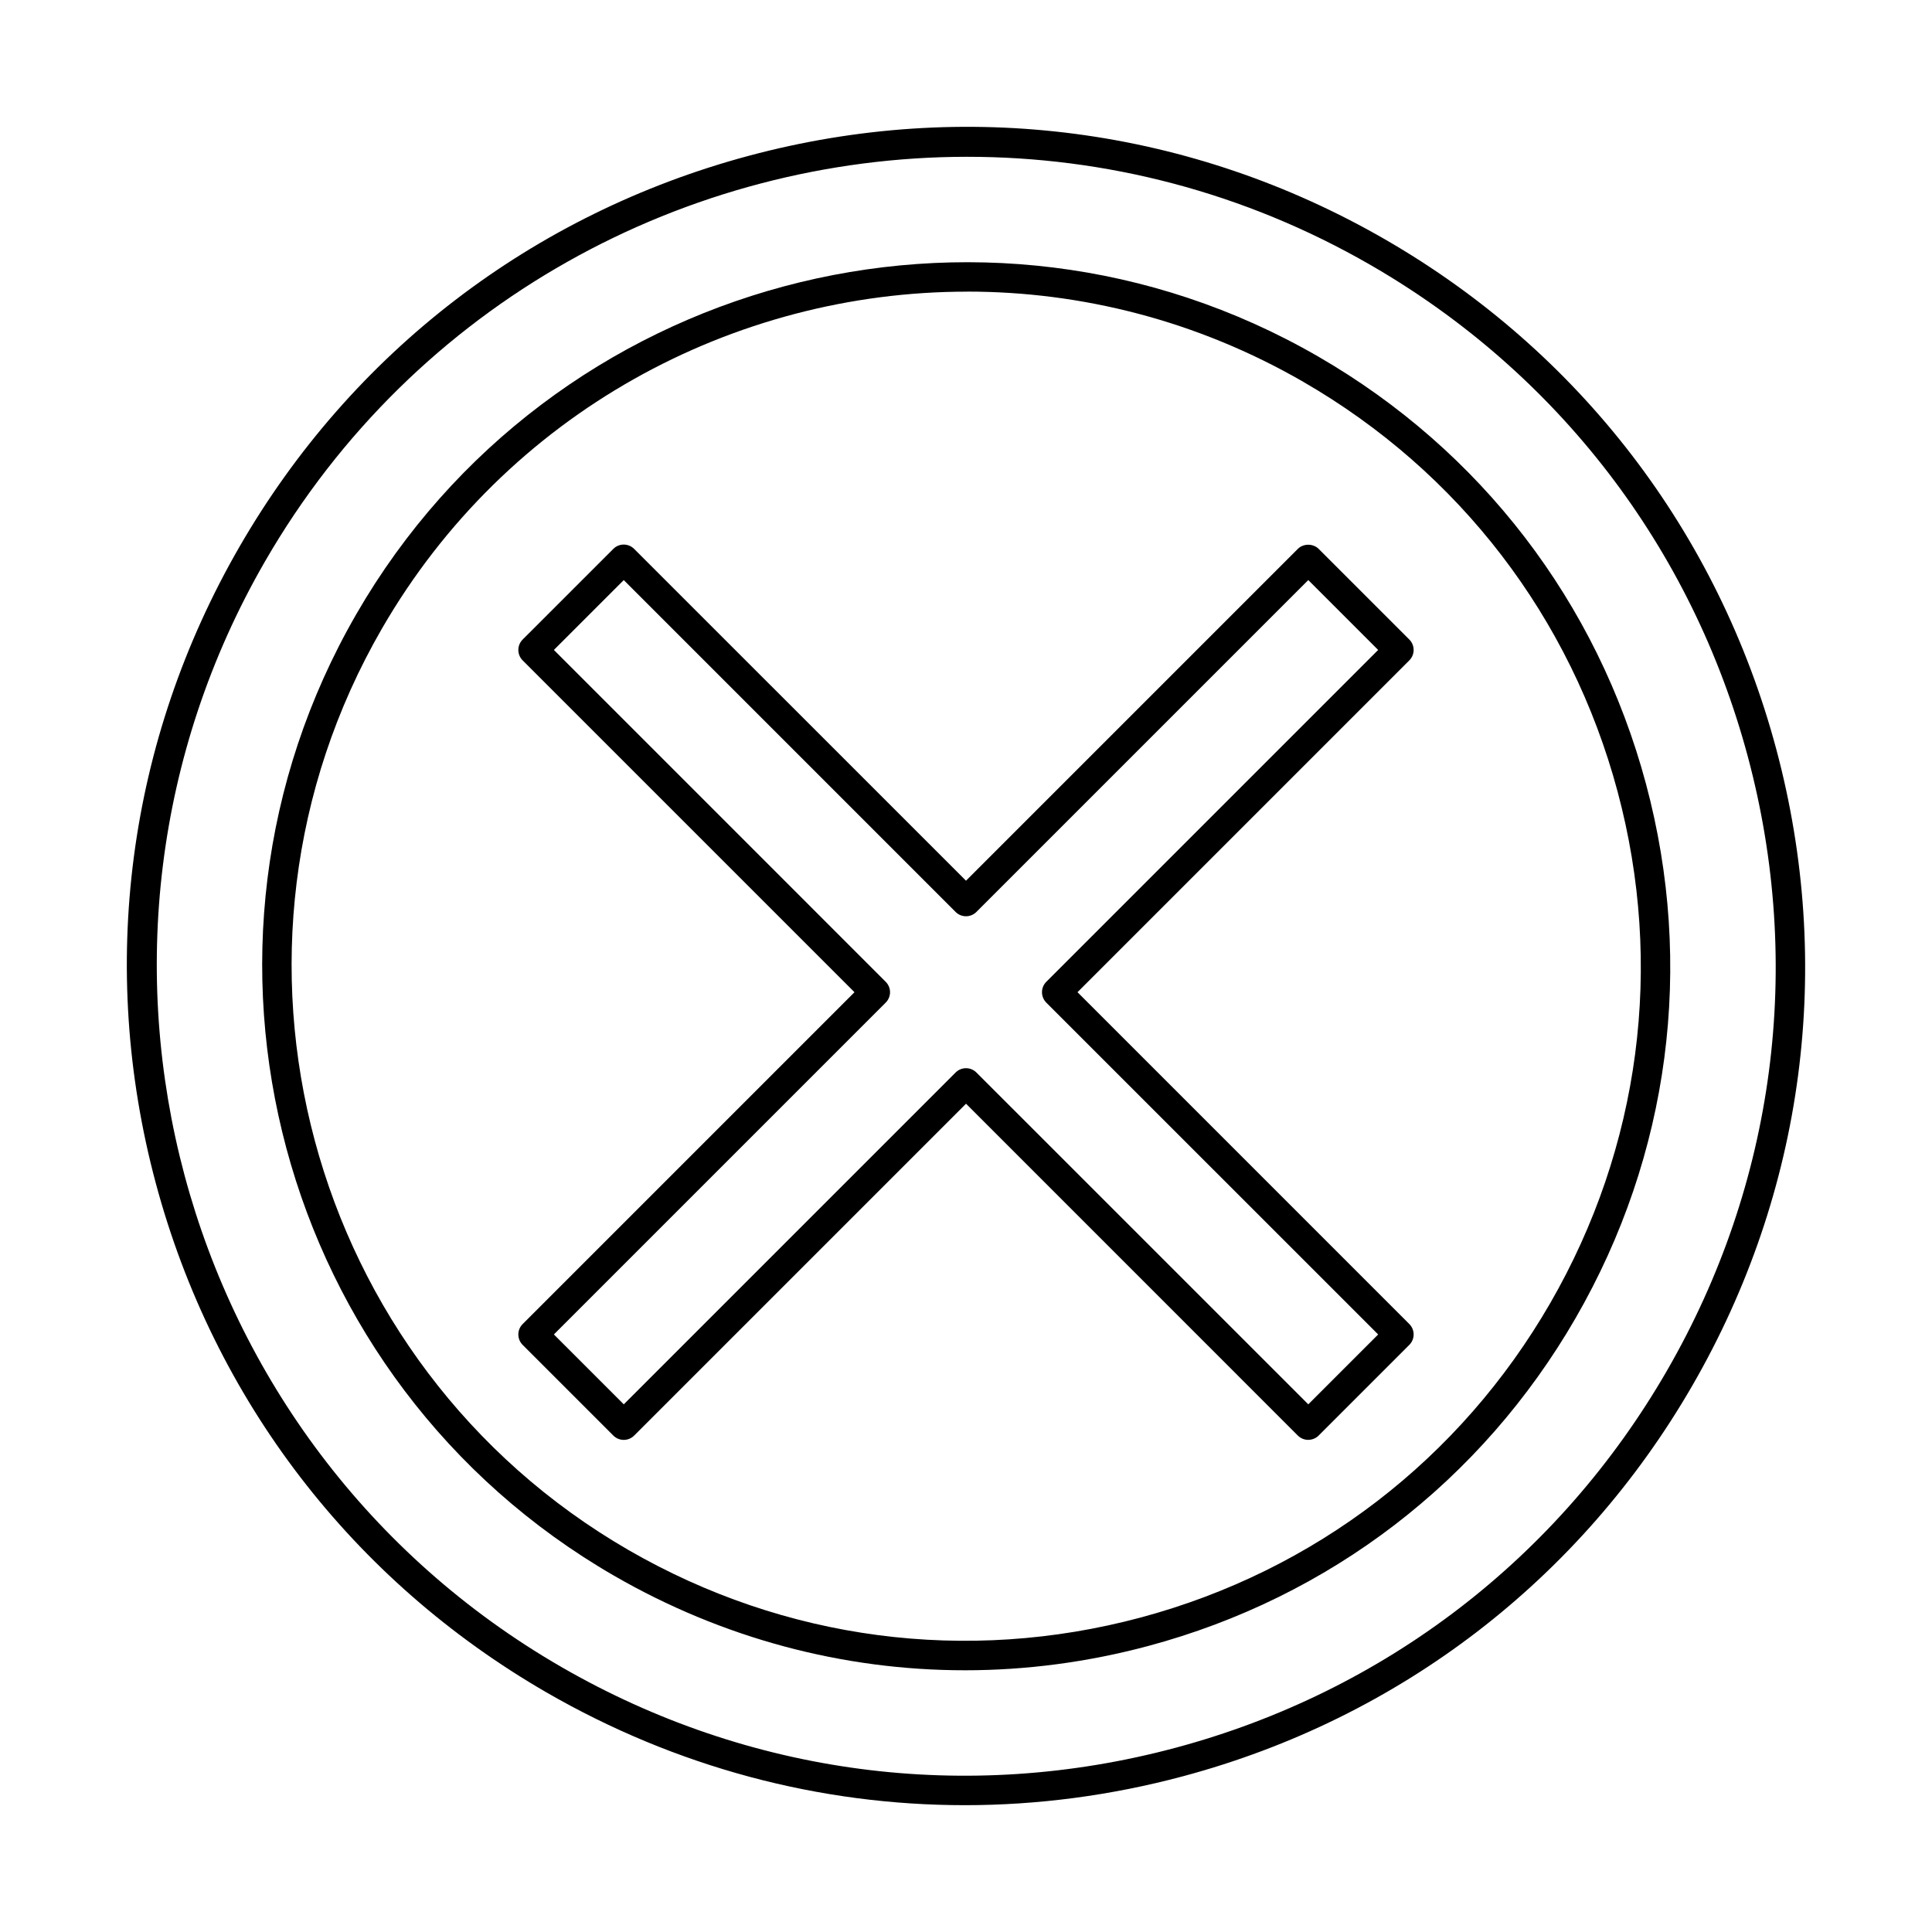 <?xml version="1.0" encoding="UTF-8"?>
<!-- Uploaded to: ICON Repo, www.svgrepo.com, Generator: ICON Repo Mixer Tools -->
<svg fill="#000000" width="800px" height="800px" version="1.1" viewBox="144 144 512 512" xmlns="http://www.w3.org/2000/svg">
 <g fill-rule="evenodd">
  <path d="m290.79 497.65 18.516 18.516 87.941-87.941c1.523-1.523 3.988-1.523 5.512 0l87.953 87.938 18.516-18.516-87.949-87.941c-0.73-0.73-1.141-1.727-1.141-2.762s0.406-2.019 1.137-2.754l87.949-87.949-18.516-18.516-87.949 87.949c-1.527 1.523-3.996 1.523-5.519 0l-87.938-87.949-18.516 18.516 87.938 87.949c0.73 0.73 1.145 1.719 1.145 2.754s-0.418 2.031-1.148 2.762l-87.938 87.938zm199.92 27.93c-1.039 0-2.035-0.406-2.766-1.137l-87.934-87.949-87.953 87.949c-1.52 1.523-3.992 1.523-5.516 0l-24.031-24.031c-1.52-1.523-1.527-3.992-0.004-5.516l87.941-87.949-87.941-87.941c-0.73-0.73-1.141-1.727-1.141-2.762 0-1.035 0.406-2.019 1.137-2.754l24.035-24.031c1.523-1.523 3.988-1.523 5.512 0l87.953 87.938 87.941-87.941c1.461-1.461 4.047-1.461 5.512 0l24.035 24.031c1.52 1.523 1.52 3.992-0.004 5.516l-87.938 87.938 87.941 87.949c1.52 1.523 1.52 3.992-0.004 5.516l-24.031 24.031c-0.73 0.73-1.727 1.137-2.75 1.137z"/>
  <path d="m400.3 221.29c-61.828 0-122.03 32.055-155.11 89.34-49.281 85.359-19.93 194.89 65.43 244.18 41.352 23.867 89.523 30.207 135.65 17.855 46.117-12.363 84.66-41.938 108.54-83.289 23.871-41.348 30.219-89.523 17.855-135.65-12.359-46.113-41.938-84.668-83.289-108.54h0.004c-28.074-16.211-58.77-23.91-89.078-23.91zm-0.598 365.35c-32.328 0-64.234-8.469-92.98-25.066-89.082-51.438-119.72-165.76-68.285-254.84 51.438-89.086 165.76-119.72 254.84-68.285 43.156 24.914 74.023 65.148 86.922 113.27 12.902 48.133 6.277 98.41-18.637 141.57-24.914 43.148-65.148 74.023-113.28 86.914-16.066 4.305-32.379 6.438-48.578 6.438z"/>
  <path d="m400.36 185.55c-74.188 0-146.43 38.465-186.12 107.21-59.129 102.42-23.91 233.86 78.516 293 49.621 28.645 107.42 36.25 162.76 21.422 55.348-14.828 101.6-50.316 130.24-99.934 28.645-49.617 36.25-107.42 21.43-162.76-14.828-55.344-50.328-101.6-99.945-130.24-33.688-19.449-70.52-28.695-106.88-28.695zm-0.719 436.84c-38.527 0-76.535-10.094-110.79-29.871-51.422-29.688-88.203-77.629-103.57-134.98-15.363-57.355-7.484-117.26 22.203-168.68 29.691-51.426 77.629-88.203 134.98-103.58 57.359-15.367 117.26-7.477 168.68 22.215 51.426 29.688 88.203 77.621 103.57 134.98 15.367 57.355 7.484 117.25-22.203 168.68-29.684 51.426-77.621 88.203-134.98 103.57-19.145 5.129-38.586 7.668-57.891 7.668z"/>
 </g>
</svg>